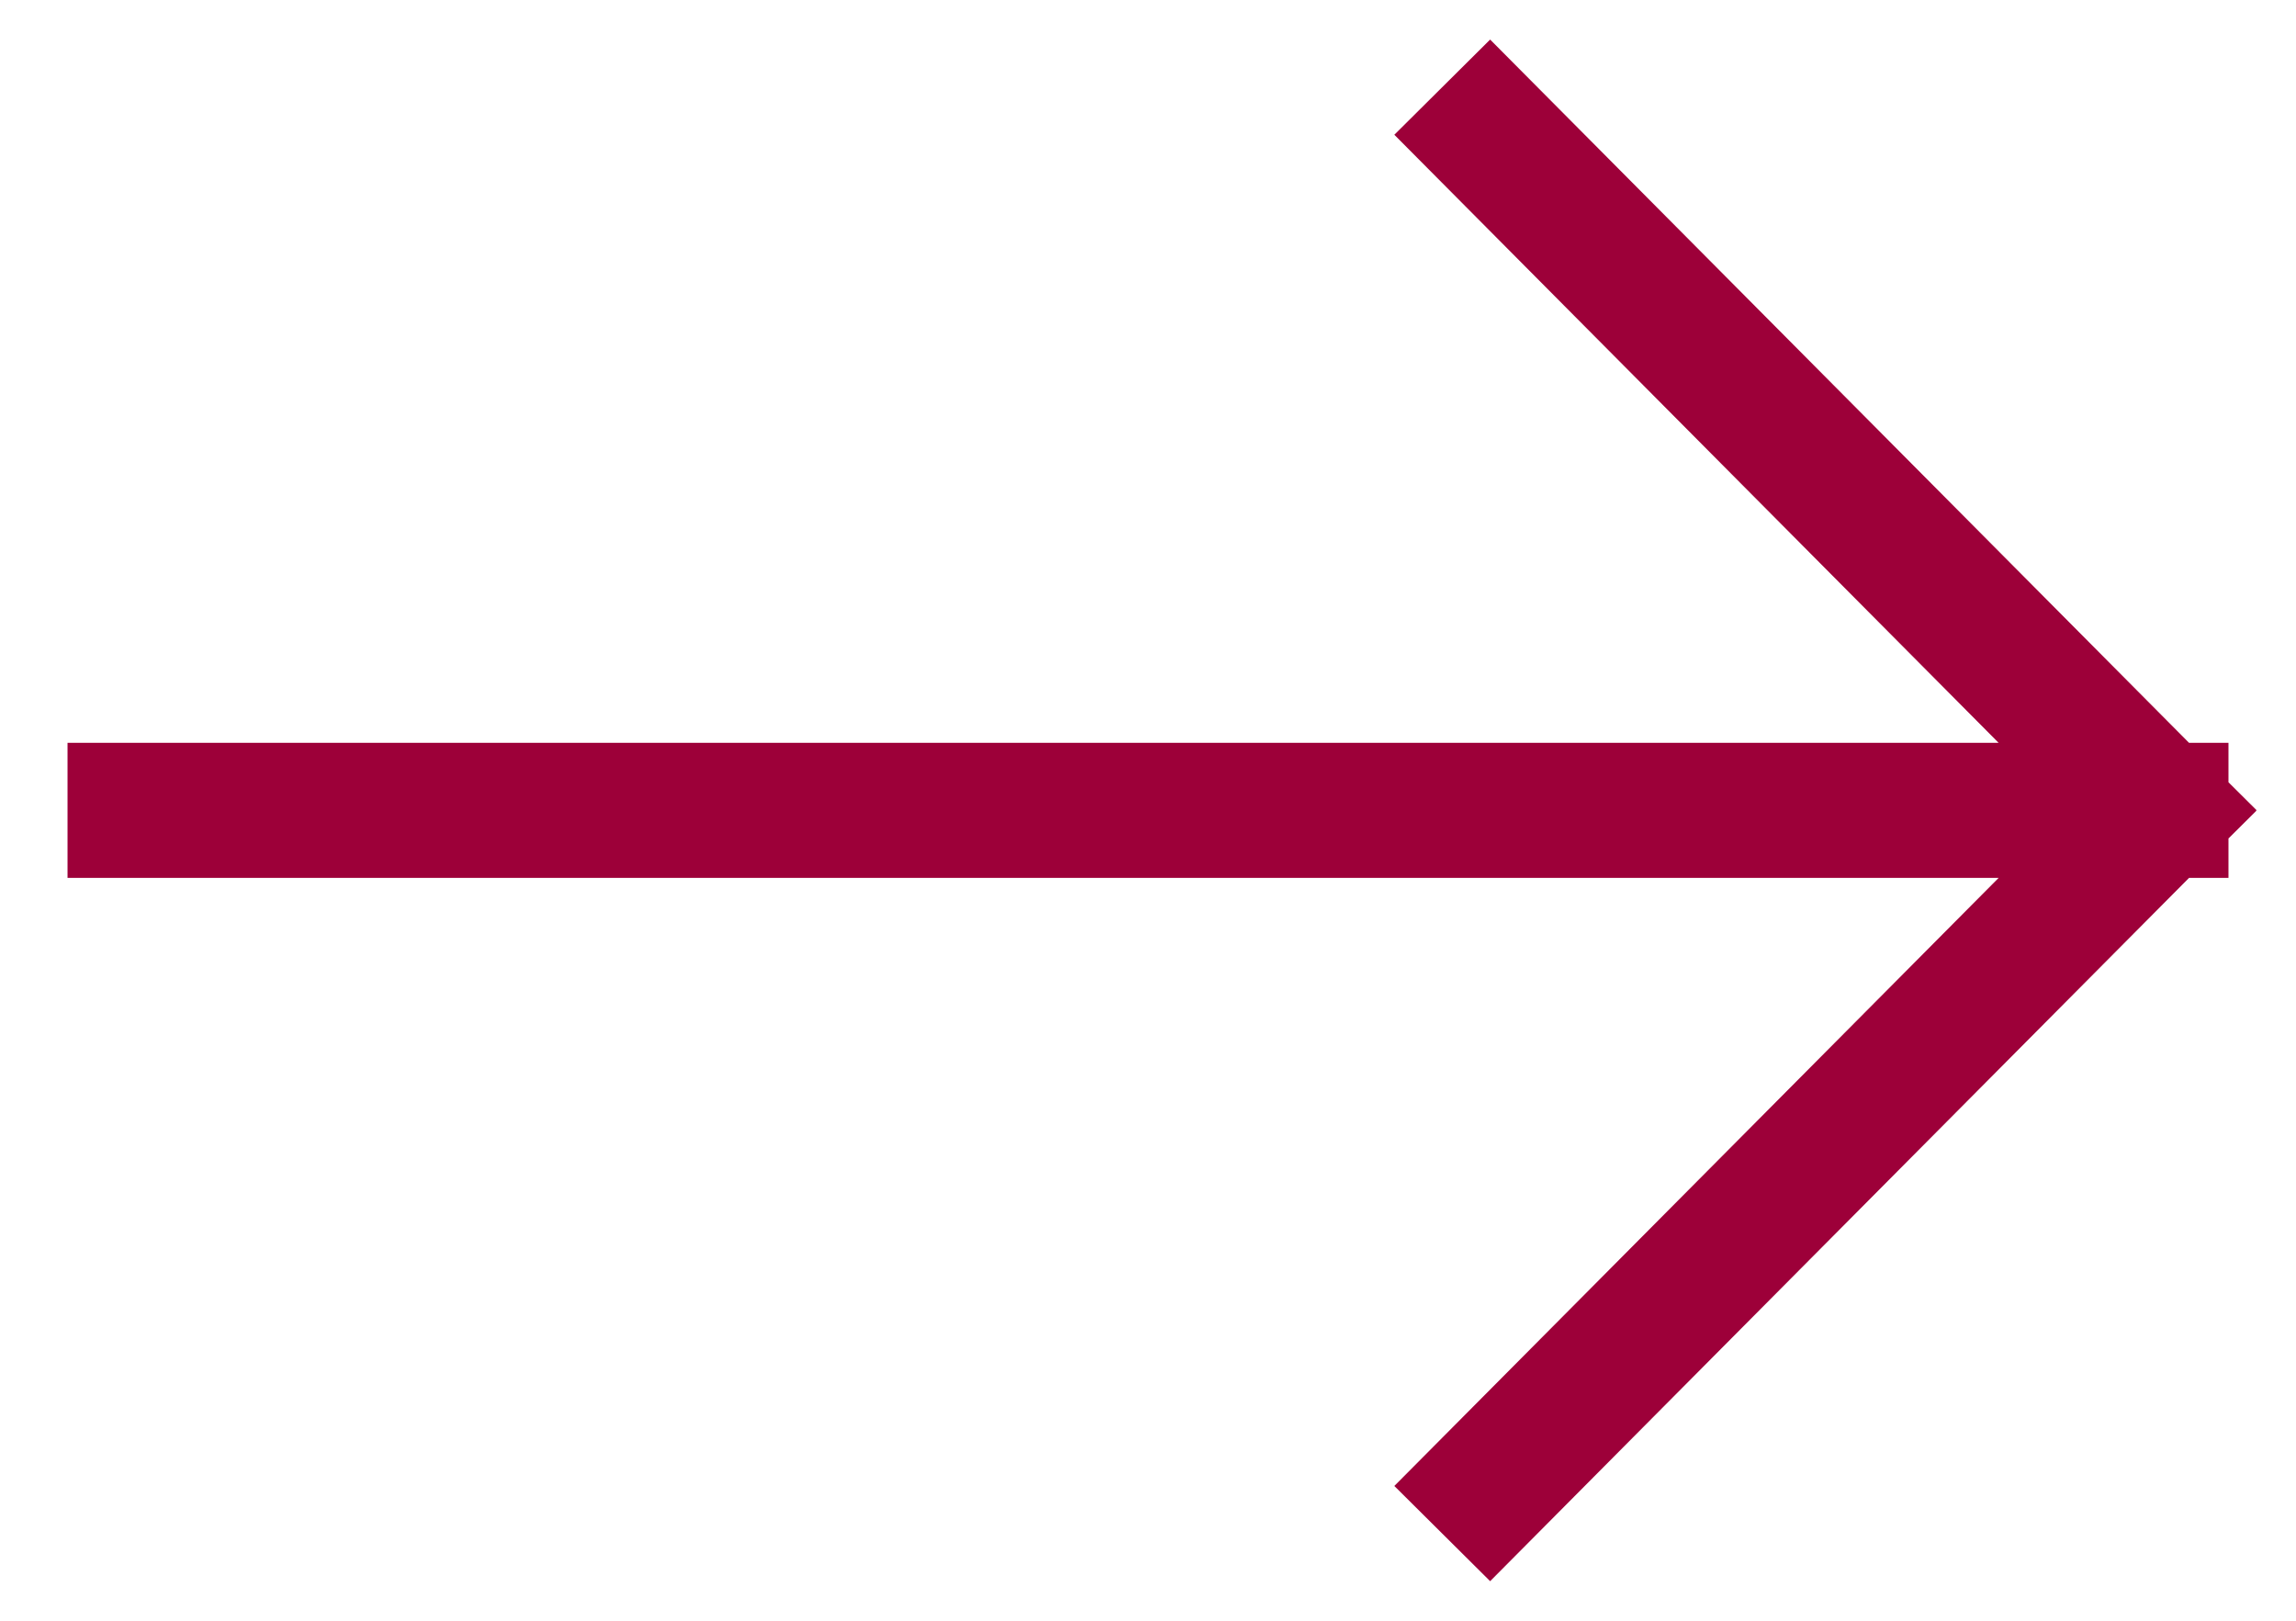 <svg width="17" height="12" viewBox="0 0 17 12" fill="none" xmlns="http://www.w3.org/2000/svg">
<path d="M1 6H16M16 6L11.031 1M16 6L11.031 11" stroke="#9D0039" stroke-linecap="square" stroke-linejoin="bevel"/>
</svg>

